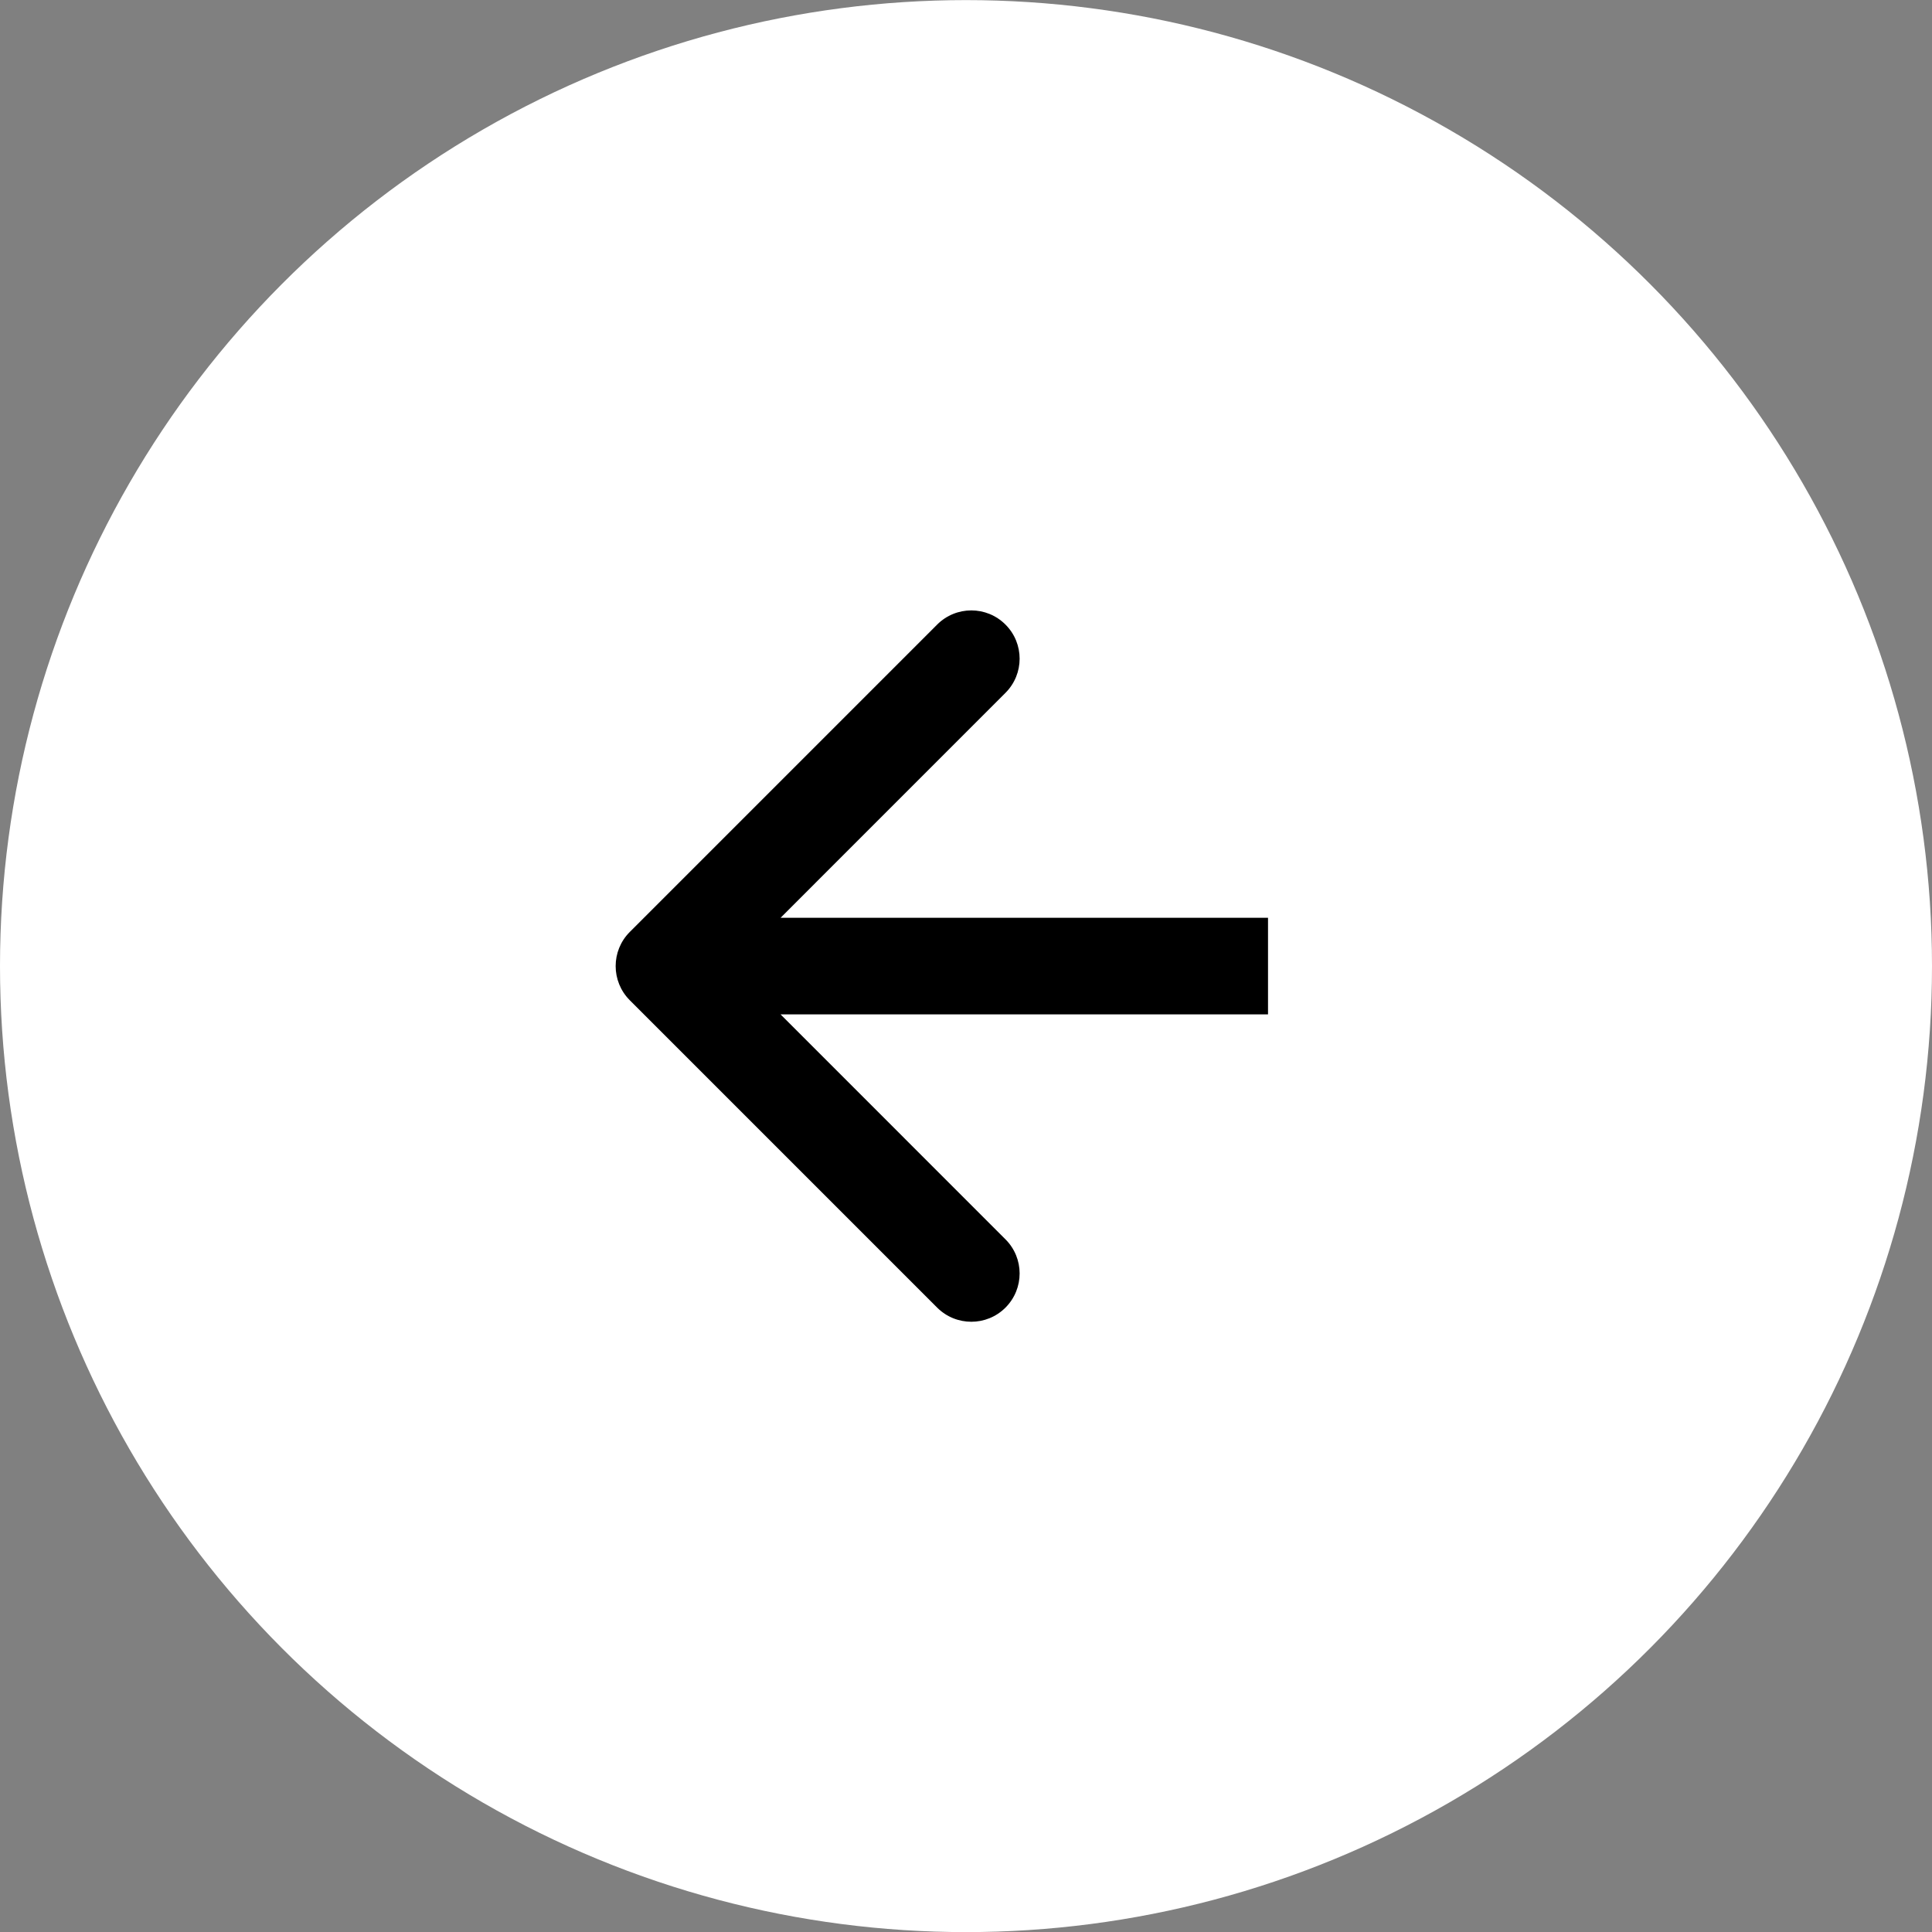 <svg xmlns="http://www.w3.org/2000/svg" fill="none" viewBox="0 0 40 40" height="40" width="40">
<rect x="0" y="0" width="40" height="40" fill="#808080" stroke="none"/>
<circle fill="white" transform="matrix(-1 0 0 1 40 0.002)" r="20" cy="20" cx="20"></circle>
<path fill="black" d="M13.039 20.709C12.649 20.318 12.649 19.685 13.039 19.295L19.403 12.931C19.794 12.54 20.427 12.54 20.817 12.931C21.208 13.321 21.208 13.954 20.817 14.345L15.161 20.002L20.817 25.659C21.208 26.049 21.208 26.682 20.817 27.073C20.427 27.463 19.794 27.463 19.403 27.073L13.039 20.709ZM26.253 21.002H13.746V19.002H26.253V21.002Z"></path>
</svg>
